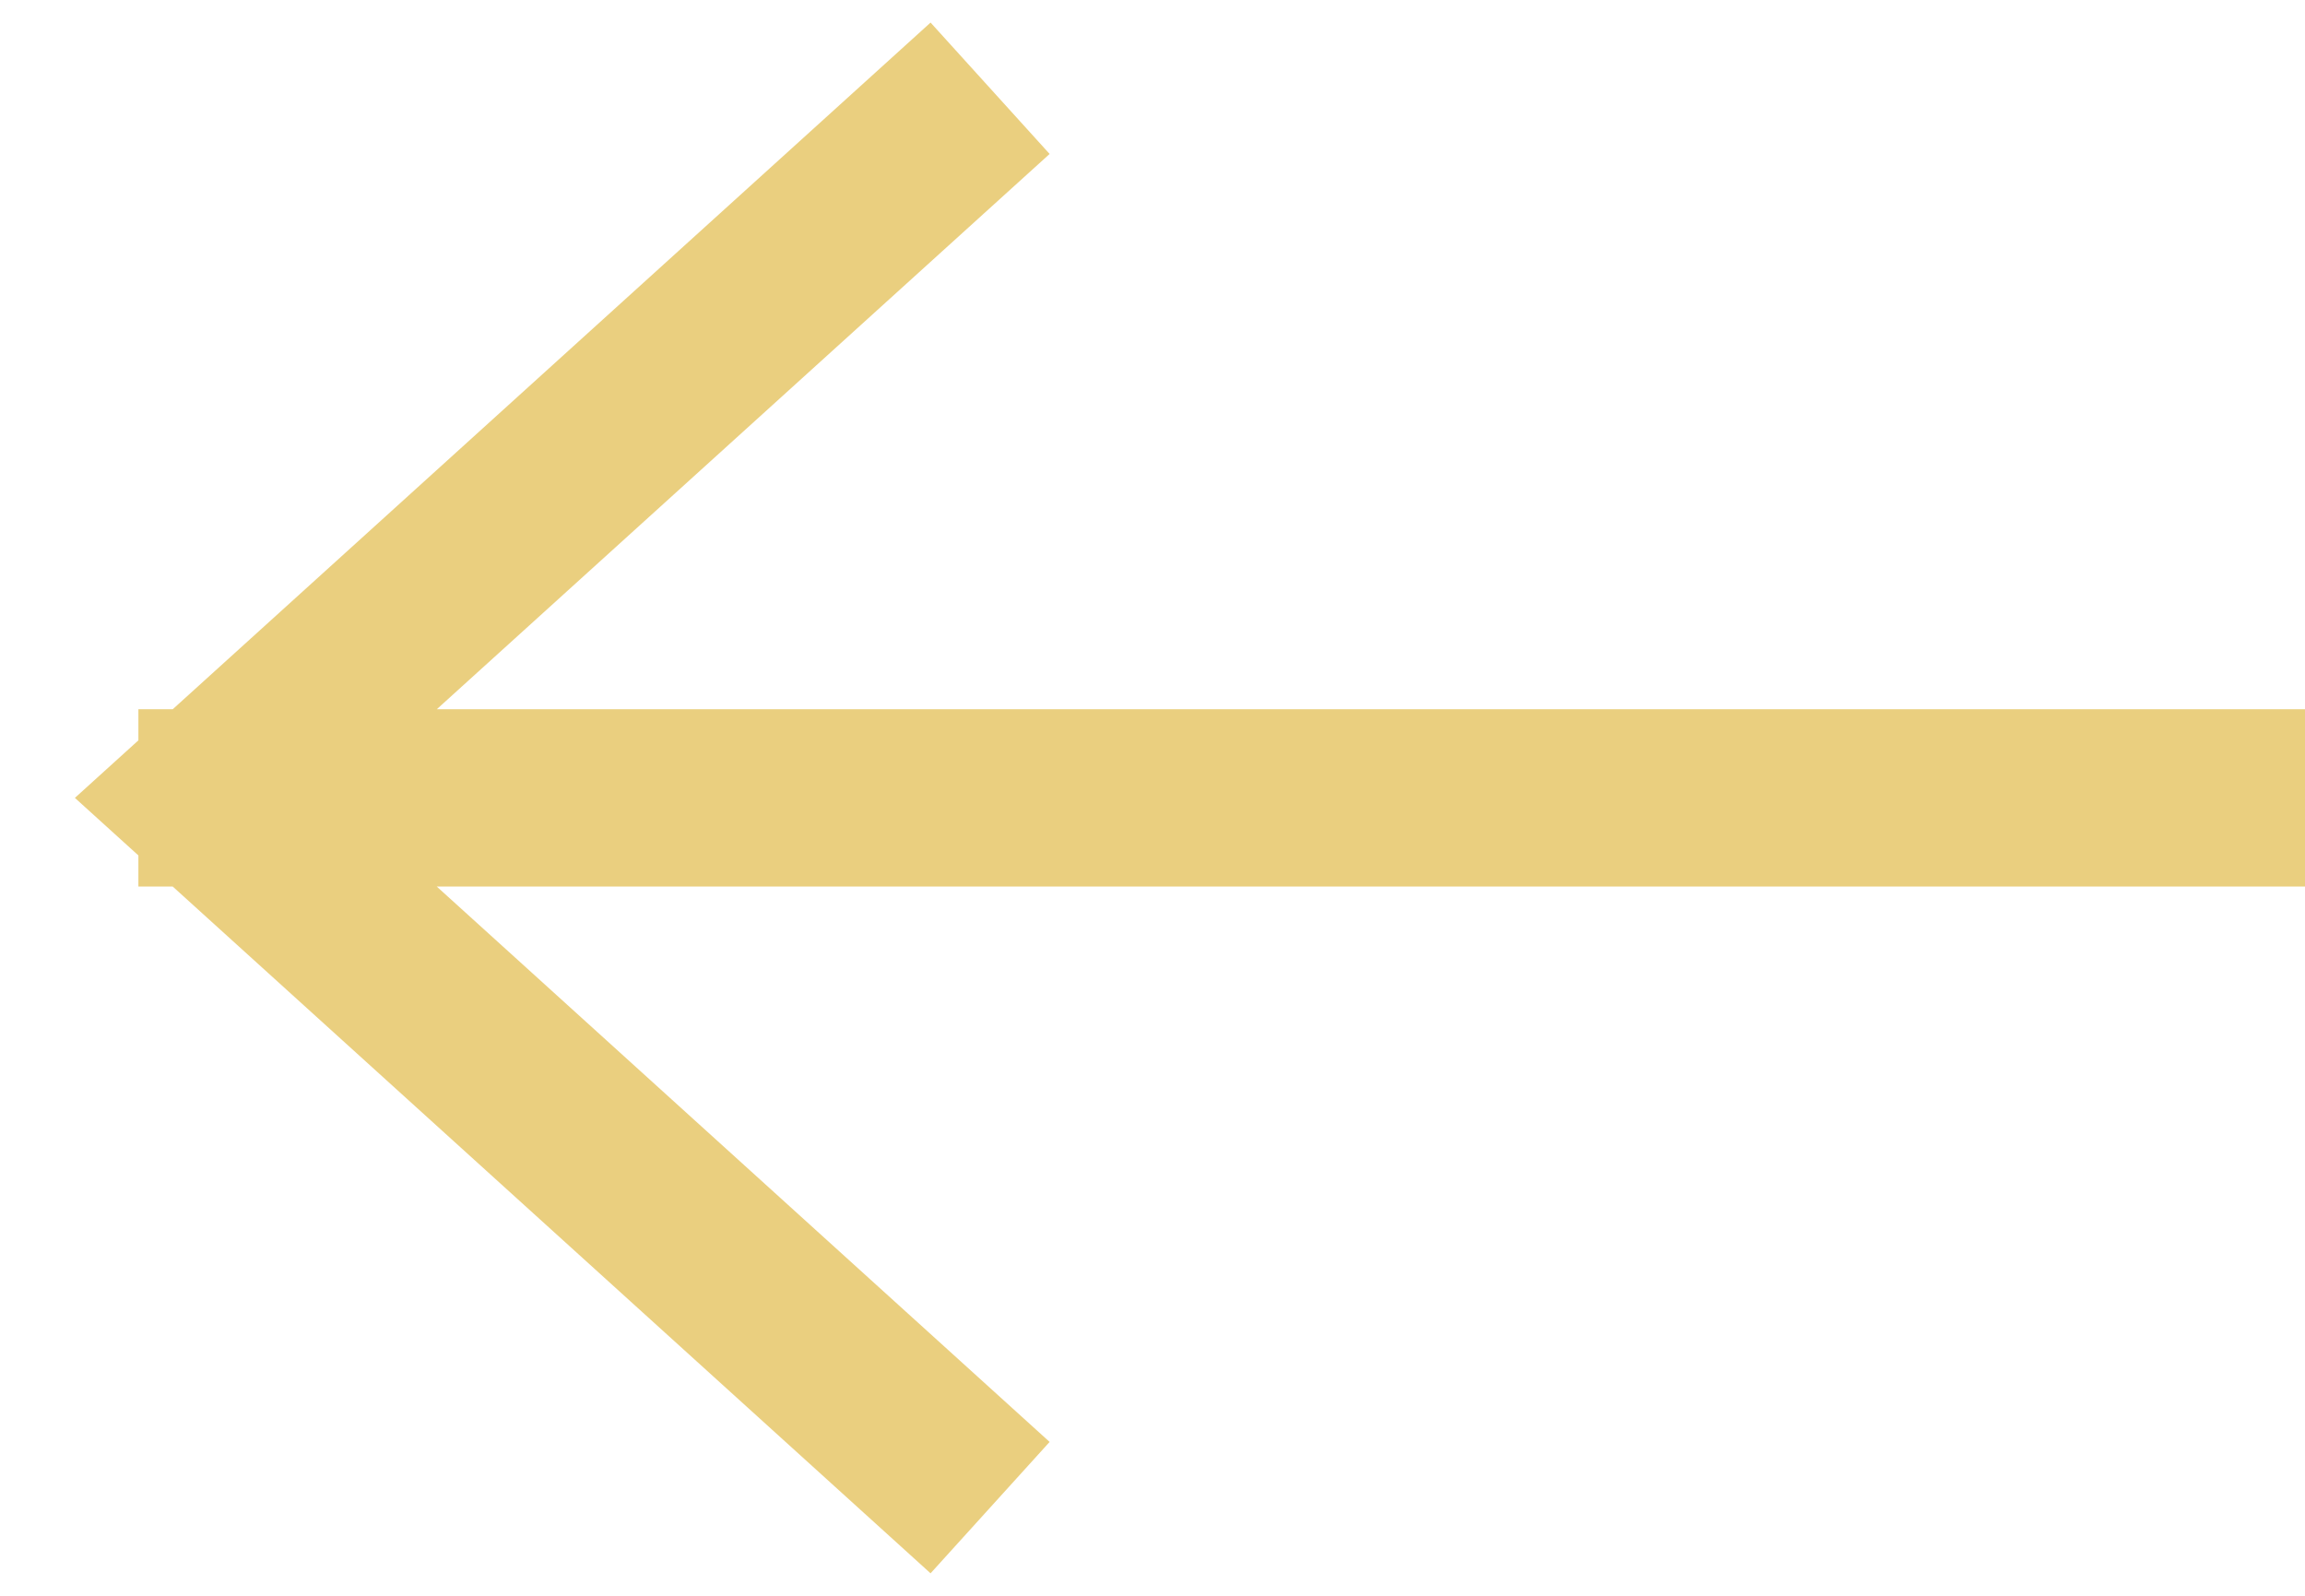 <svg width="26" height="18" viewBox="0 0 26 18" fill="none" xmlns="http://www.w3.org/2000/svg">
<path d="M10.427 16.334L2.334 9L10.427 1.667M25.001 9L2.561 9" stroke="#EACF7F" stroke-width="2" stroke-miterlimit="10" stroke-linecap="square"/>
</svg>
